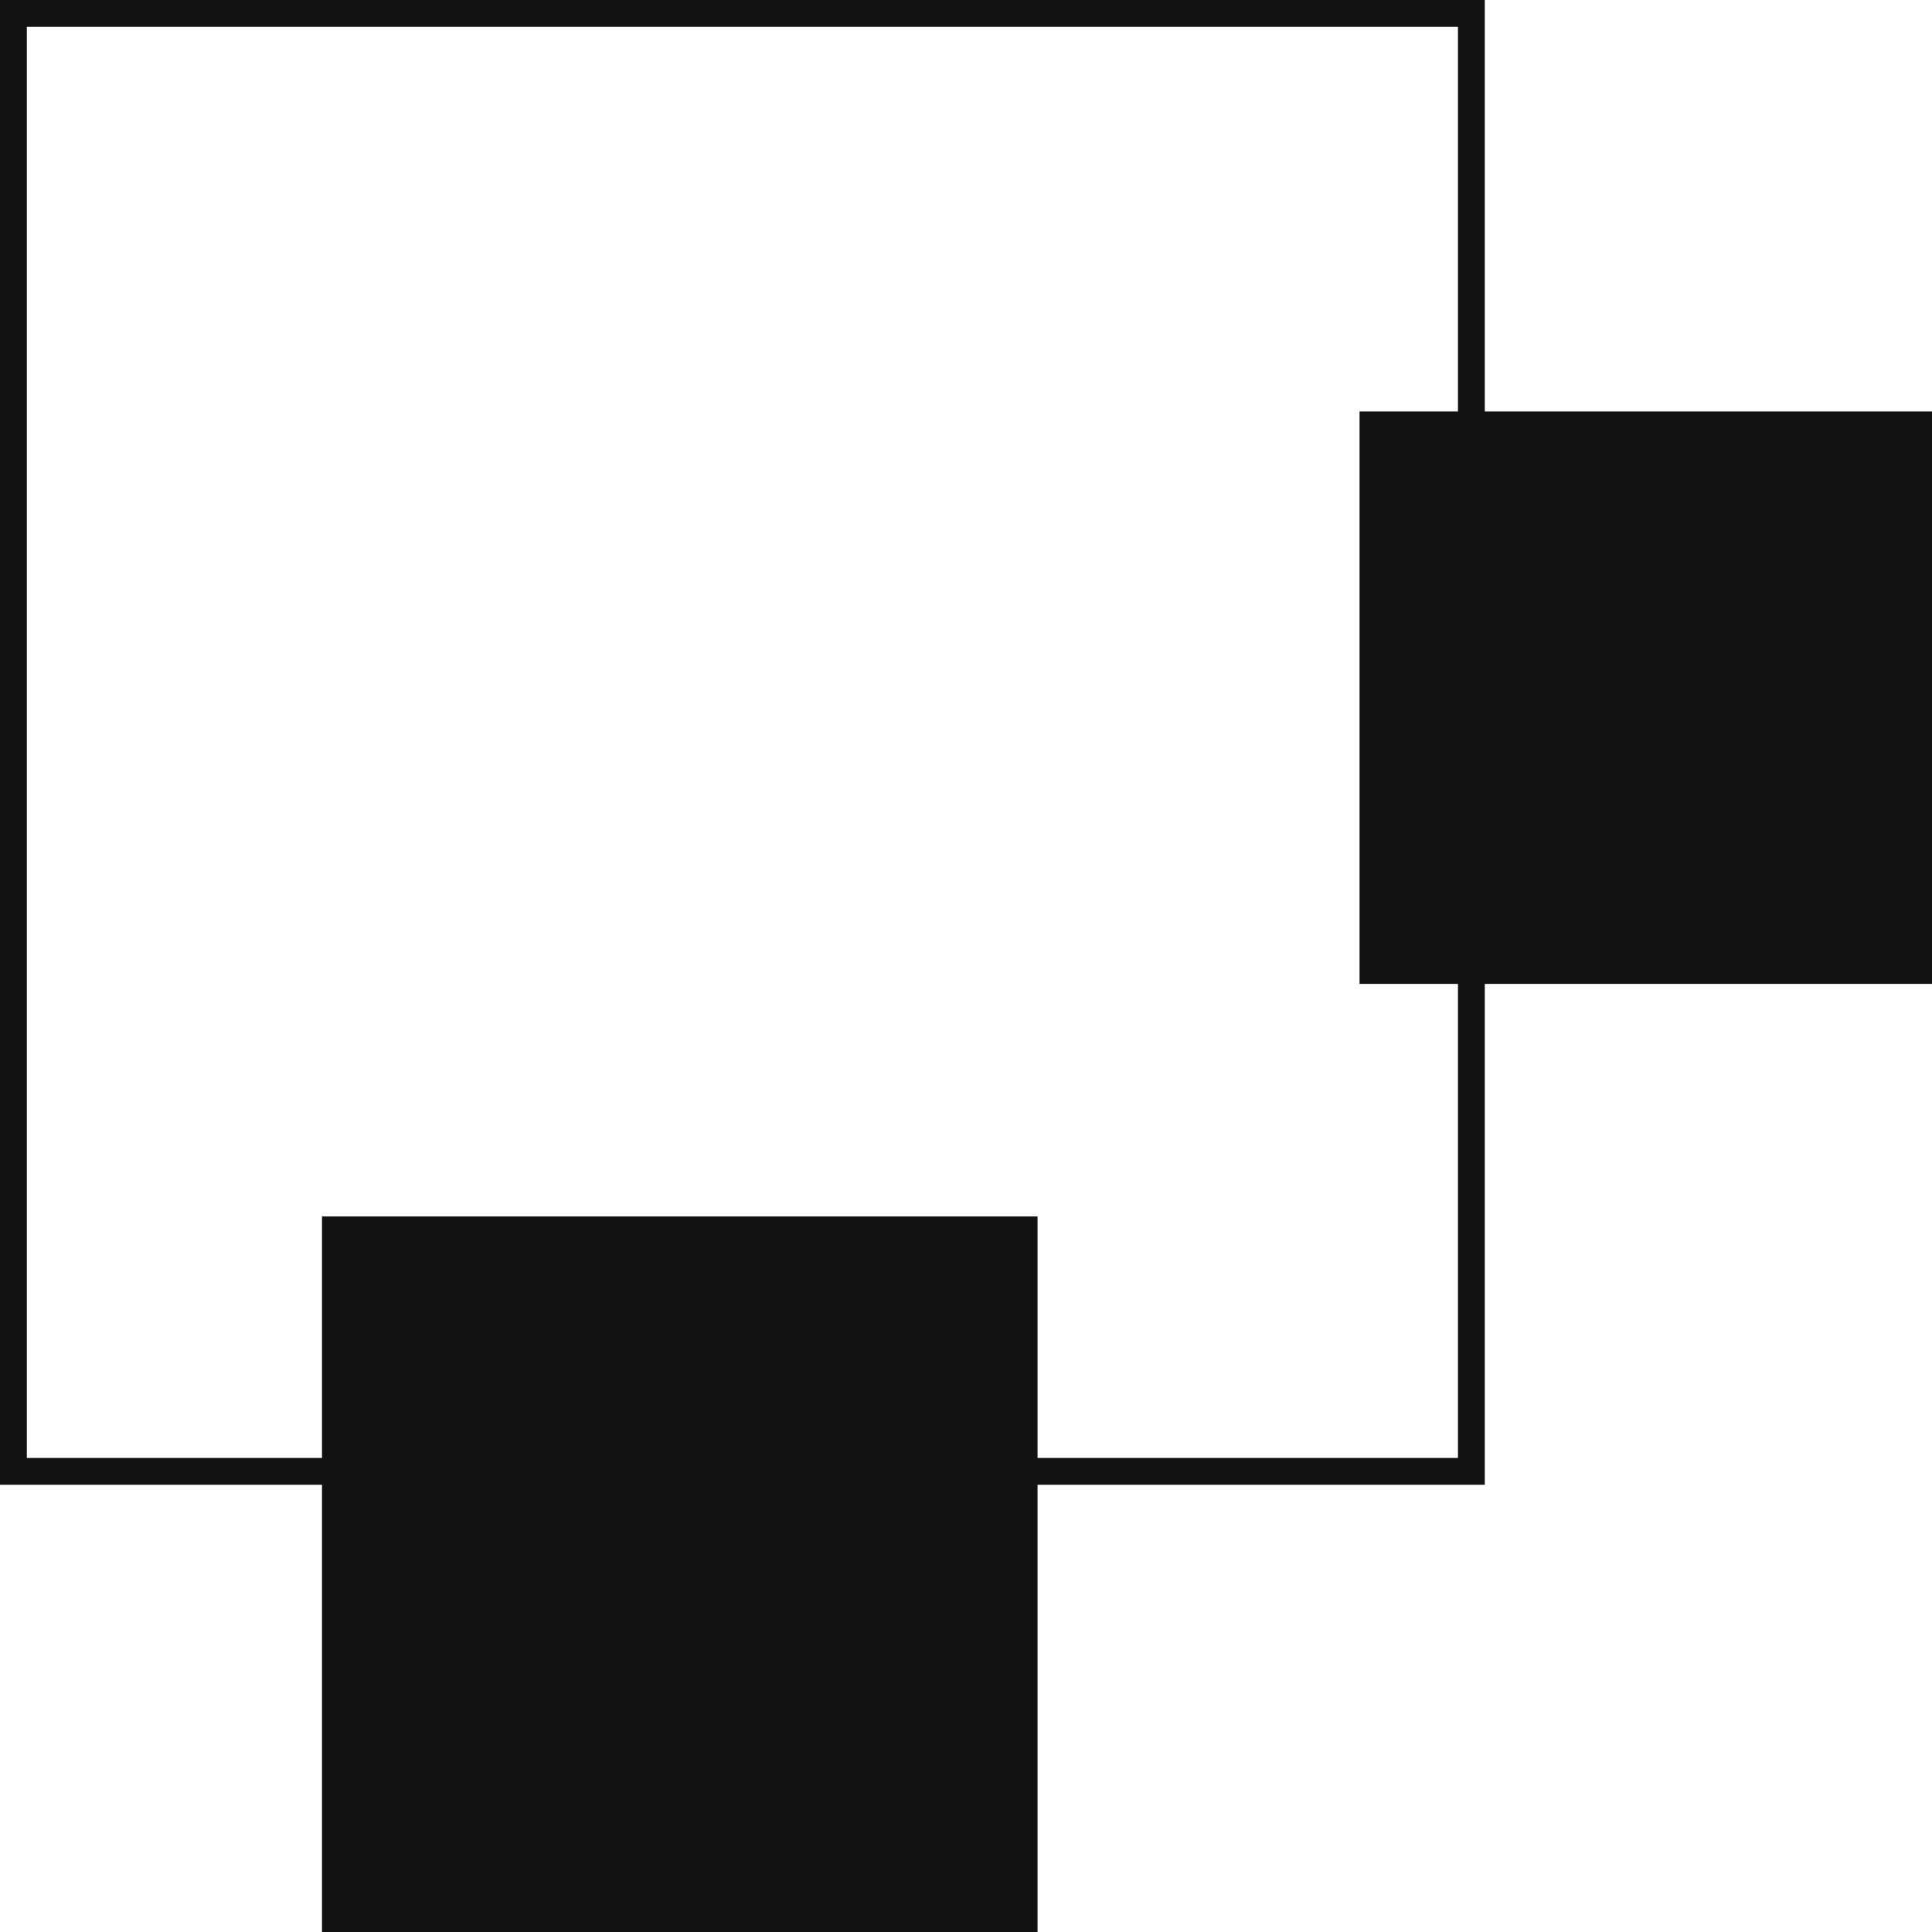 <svg xmlns="http://www.w3.org/2000/svg" width="90" height="90" viewBox="0 0 90 90" fill="none"><path fill-rule="evenodd" clip-rule="evenodd" d="M67.917 1.25H1.25V67.917H15V56.667H48.333V67.917H67.917V45.833H63.333V19.167H67.917V1.25ZM69.167 19.167V1.25V0H67.917H1.25H0V1.25V67.917V69.167H1.25H15V90H48.333V69.167H67.917H69.167V67.917V45.833H90V19.167H69.167Z" fill="#121212"></path></svg>